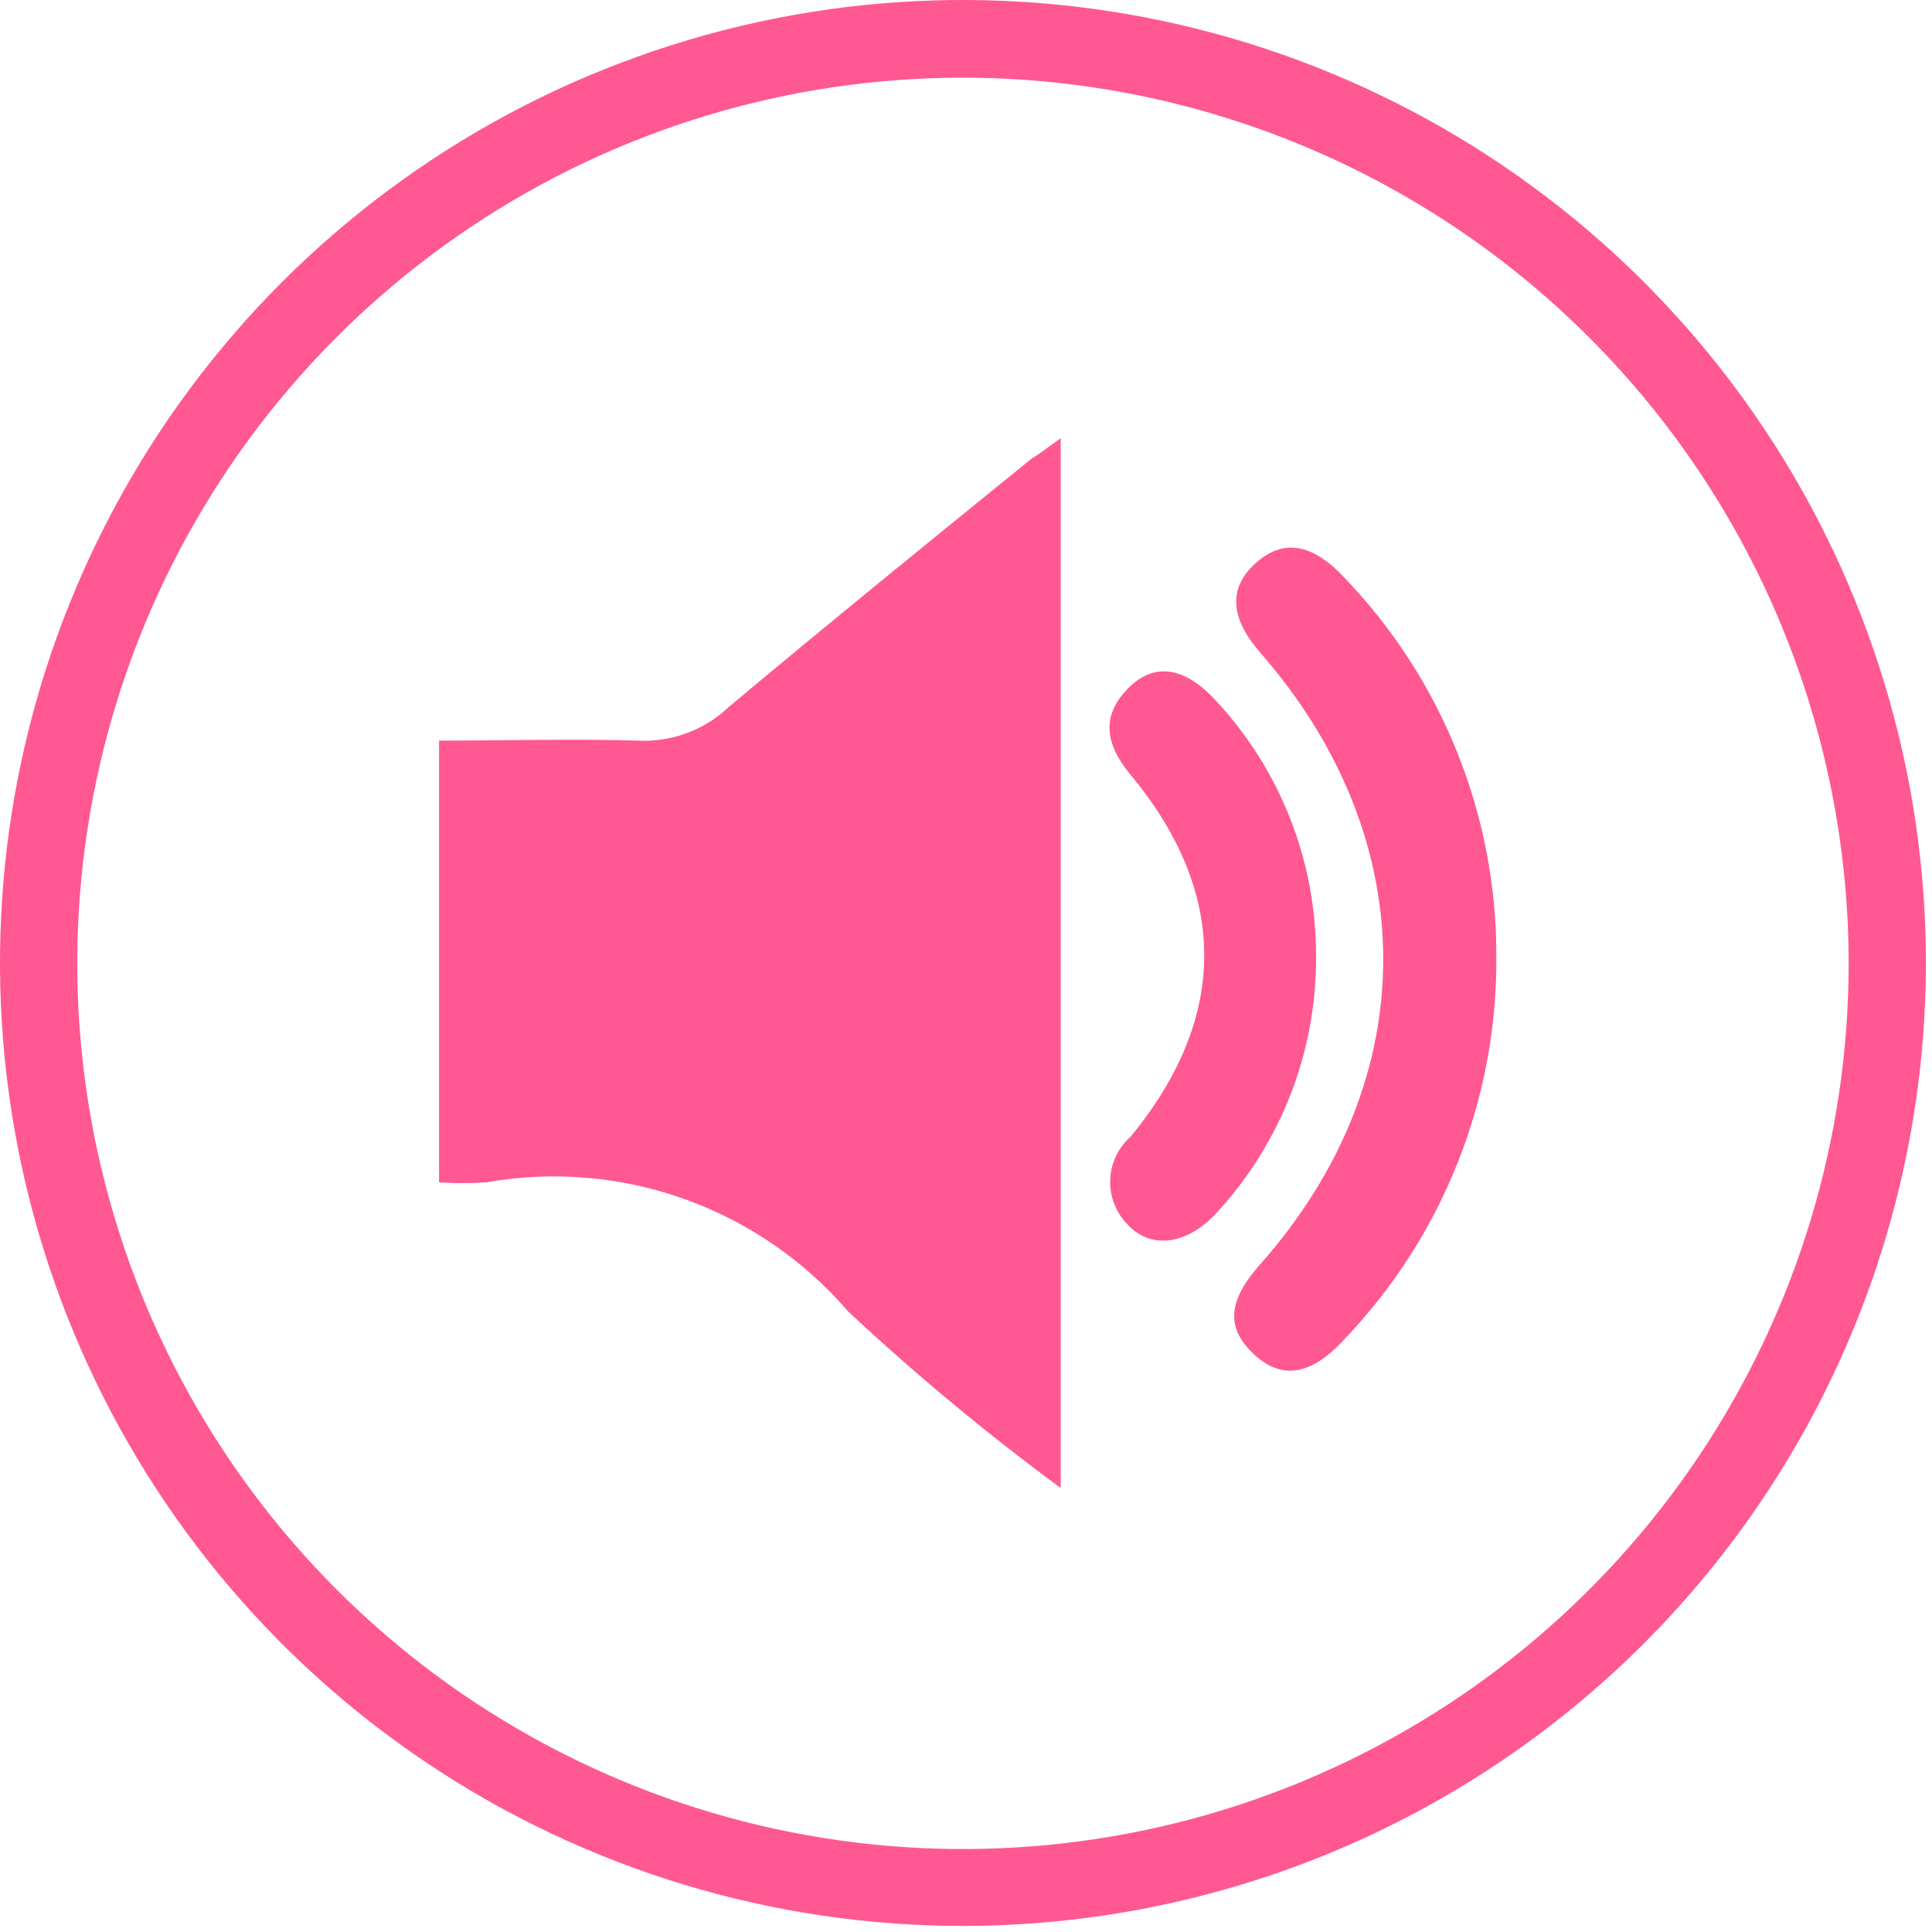 <?xml version="1.0" encoding="UTF-8"?> <svg xmlns="http://www.w3.org/2000/svg" width="51" height="51" viewBox="0 0 51 51" fill="none"> <path d="M25.42 50.84C20.392 50.84 15.478 49.349 11.297 46.556C7.117 43.763 3.859 39.793 1.935 35.148C0.011 30.503 -0.492 25.392 0.488 20.461C1.469 15.53 3.89 11 7.445 7.445C11 3.89 15.53 1.469 20.461 0.488C25.392 -0.492 30.503 0.011 35.148 1.935C39.793 3.859 43.763 7.117 46.556 11.297C49.349 15.478 50.84 20.392 50.84 25.42C50.835 32.16 48.155 38.623 43.389 43.389C38.623 48.155 32.16 50.835 25.42 50.84ZM25.42 2.05C20.796 2.05 16.276 3.421 12.431 5.99C8.586 8.559 5.589 12.211 3.82 16.483C2.05 20.755 1.587 25.456 2.489 29.991C3.391 34.526 5.618 38.692 8.888 41.962C12.158 45.232 16.323 47.459 20.859 48.361C25.394 49.263 30.095 48.8 34.367 47.03C38.639 45.261 42.291 42.264 44.86 38.419C47.429 34.574 48.8 30.054 48.8 25.43C48.795 19.231 46.33 13.287 41.946 8.904C37.563 4.52 31.619 2.055 25.42 2.05Z" fill="#FF5892"></path> <path d="M28 11.57V39.28C26.041 37.837 24.168 36.281 22.39 34.62C21.231 33.272 19.741 32.249 18.066 31.651C16.392 31.053 14.591 30.901 12.84 31.21C12.424 31.24 12.006 31.24 11.59 31.21V19.55C13.33 19.55 15.08 19.5 16.82 19.55C17.263 19.575 17.706 19.508 18.122 19.355C18.538 19.202 18.919 18.965 19.24 18.66C21.88 16.45 24.55 14.28 27.24 12.1C27.42 12 27.64 11.82 28 11.57Z" fill="#FF5892"></path> <path d="M39.5 25.21C39.537 28.979 38.102 32.613 35.5 35.34C34.59 36.34 33.81 36.43 33.07 35.72C32.33 35.01 32.45 34.29 33.27 33.37C37.6 28.48 37.59 22.18 33.27 17.23C32.47 16.32 32.42 15.52 33.14 14.87C33.86 14.22 34.63 14.33 35.48 15.24C38.059 17.918 39.5 21.492 39.5 25.21Z" fill="#FF5892"></path> <path d="M34.74 25.21C34.764 27.723 33.831 30.15 32.13 32C31.37 32.84 30.42 33 29.79 32.35C29.632 32.196 29.507 32.011 29.424 31.806C29.34 31.602 29.3 31.383 29.306 31.162C29.311 30.941 29.363 30.724 29.456 30.524C29.55 30.324 29.684 30.146 29.85 30C32.43 26.86 32.44 23.58 29.85 20.46C29.21 19.69 29.03 18.94 29.77 18.18C30.51 17.42 31.34 17.66 32.11 18.51C33.8 20.331 34.74 22.725 34.74 25.21Z" fill="#FF5892"></path> </svg> 